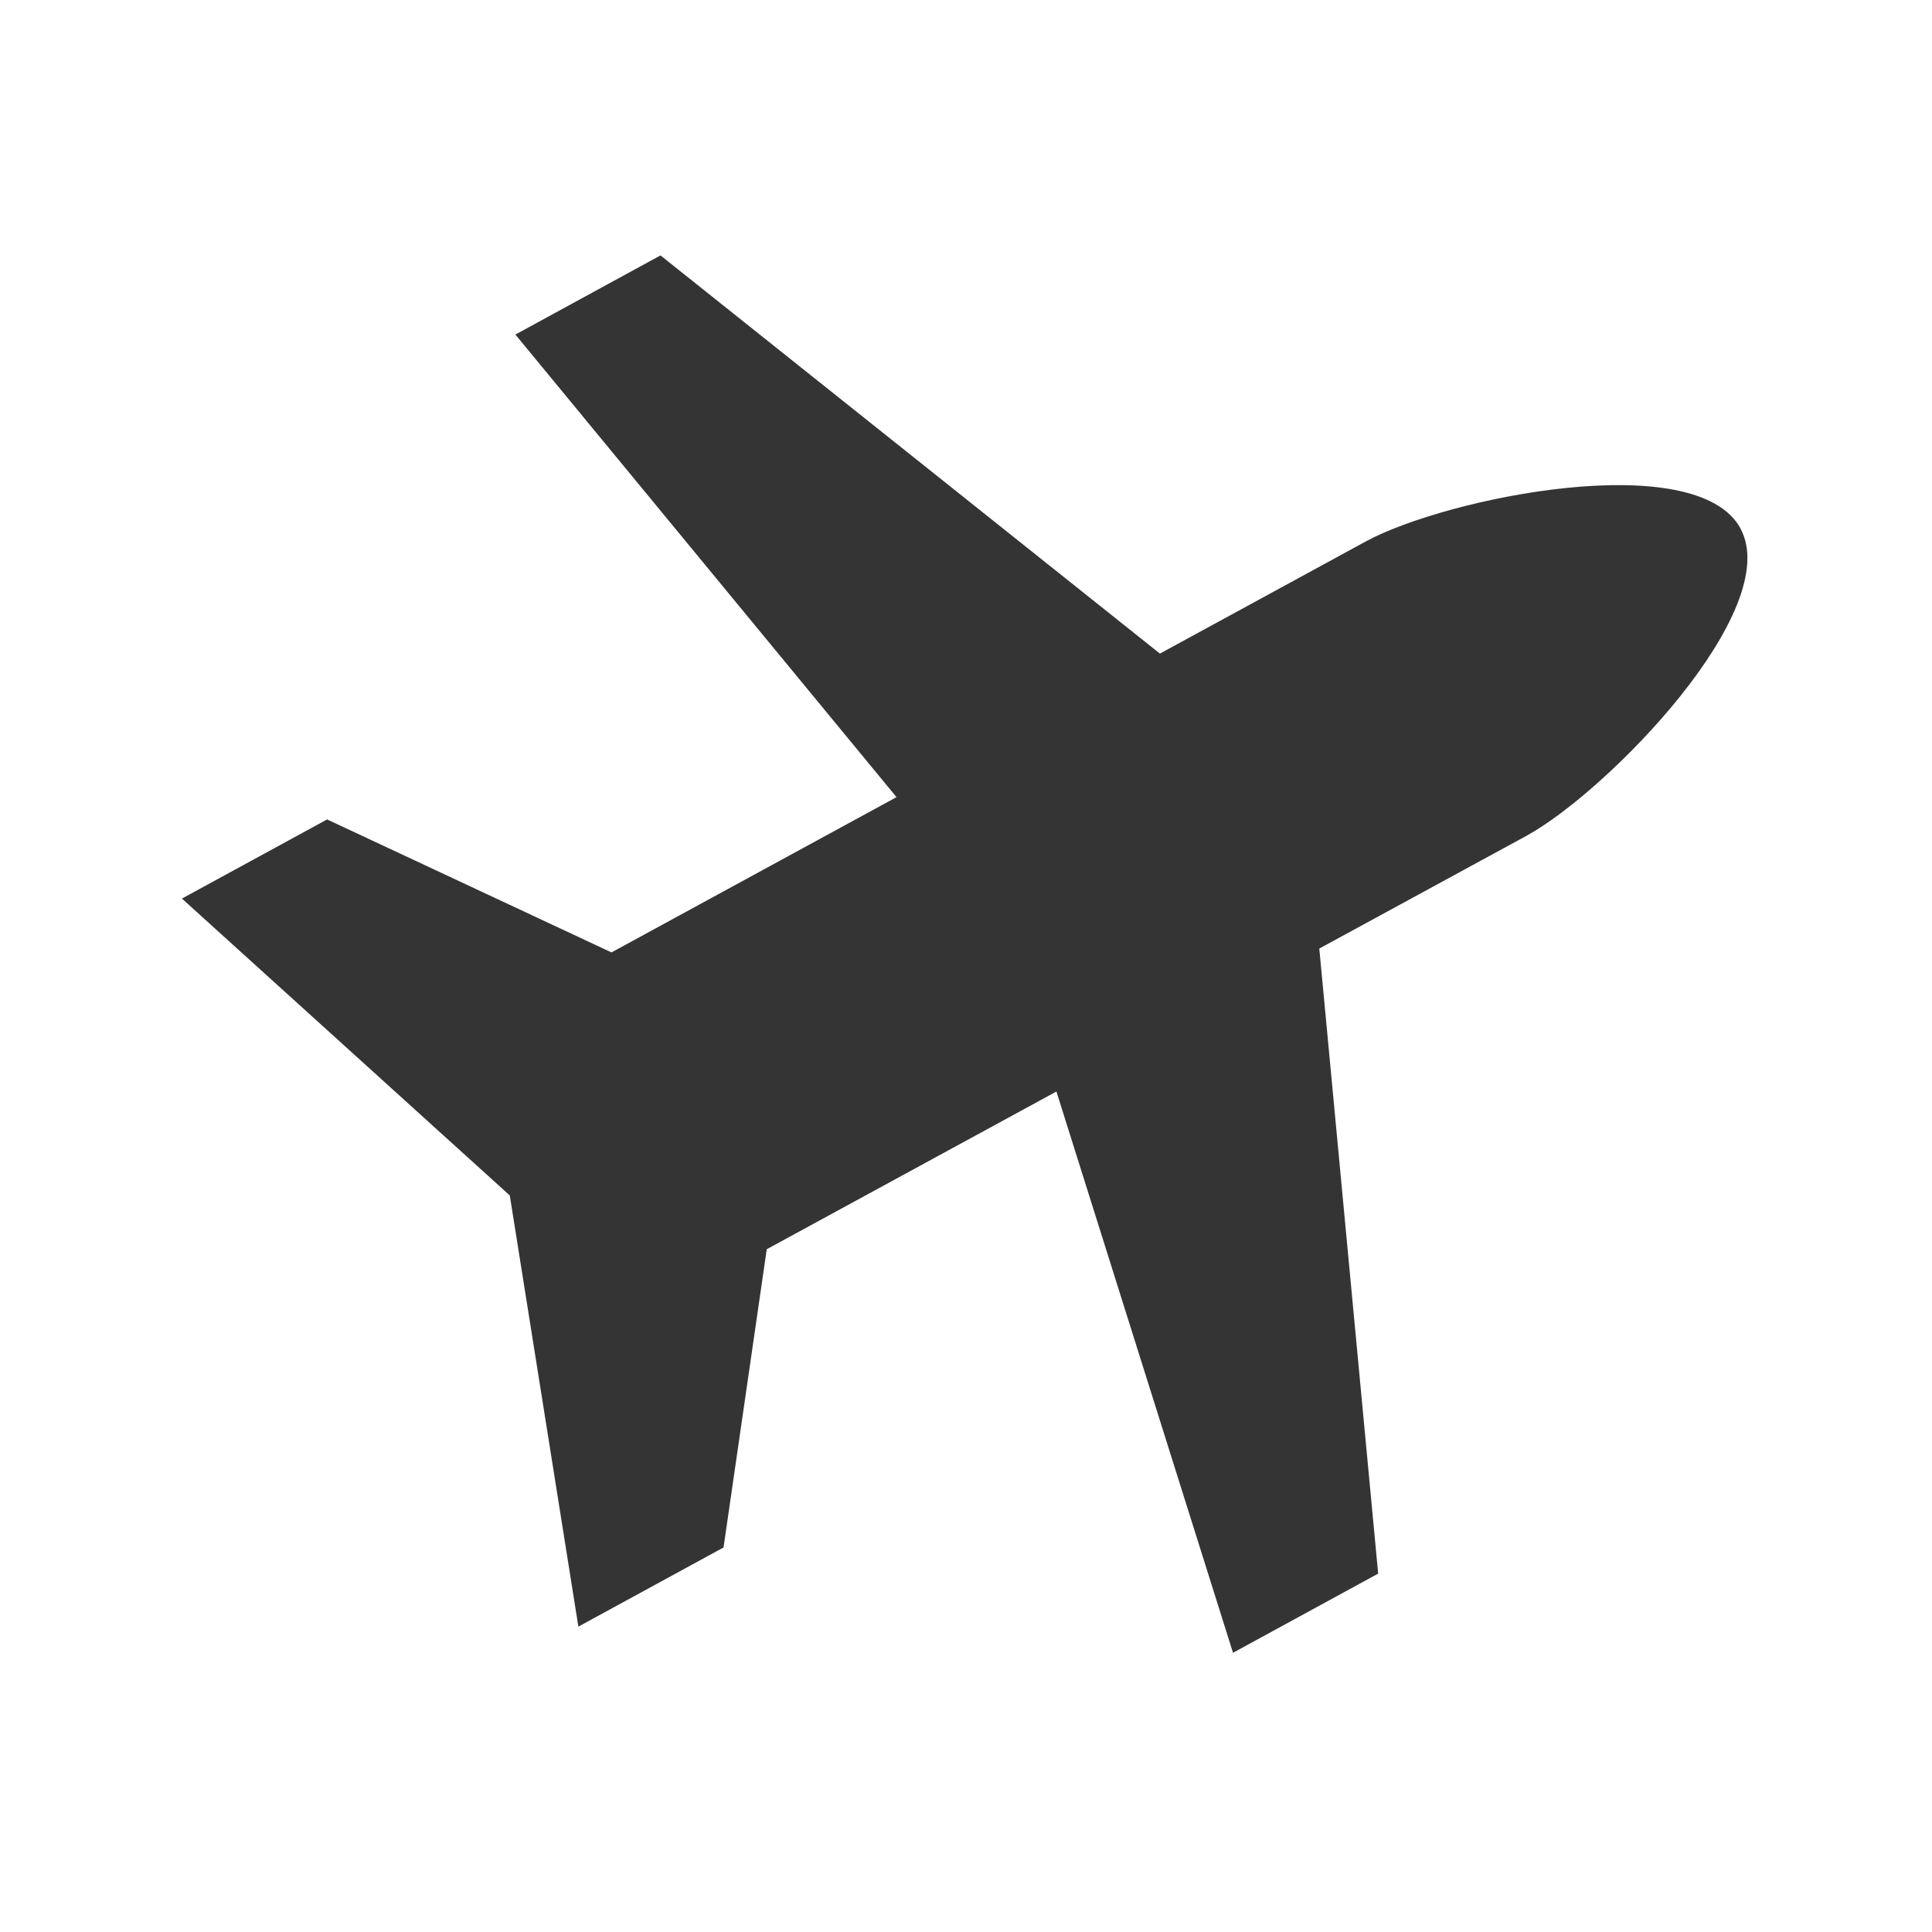 <?xml version="1.0" encoding="UTF-8"?><svg id="TSA" xmlns="http://www.w3.org/2000/svg" viewBox="0 0 300 300"><defs><style>.cls-1{fill:#343434;}</style></defs><g id="Transport"><path class="cls-1" d="M270.26,82.05c-6.87-12.62-45.54-4.84-58.19,2.03l-31.96,17.41L102.56,39.66l-22.53,12.29,59.18,71.83-44.26,24.11-44.16-20.65-22.54,12.29,50.91,46.1,10.65,66.95,22.54-12.29,6.71-46.31,44.98-24.49,27.42,87.15,22.54-12.29-9.14-97.06,32.14-17.49c12.6-6.88,40.13-35.12,33.25-47.75Z"/></g></svg>